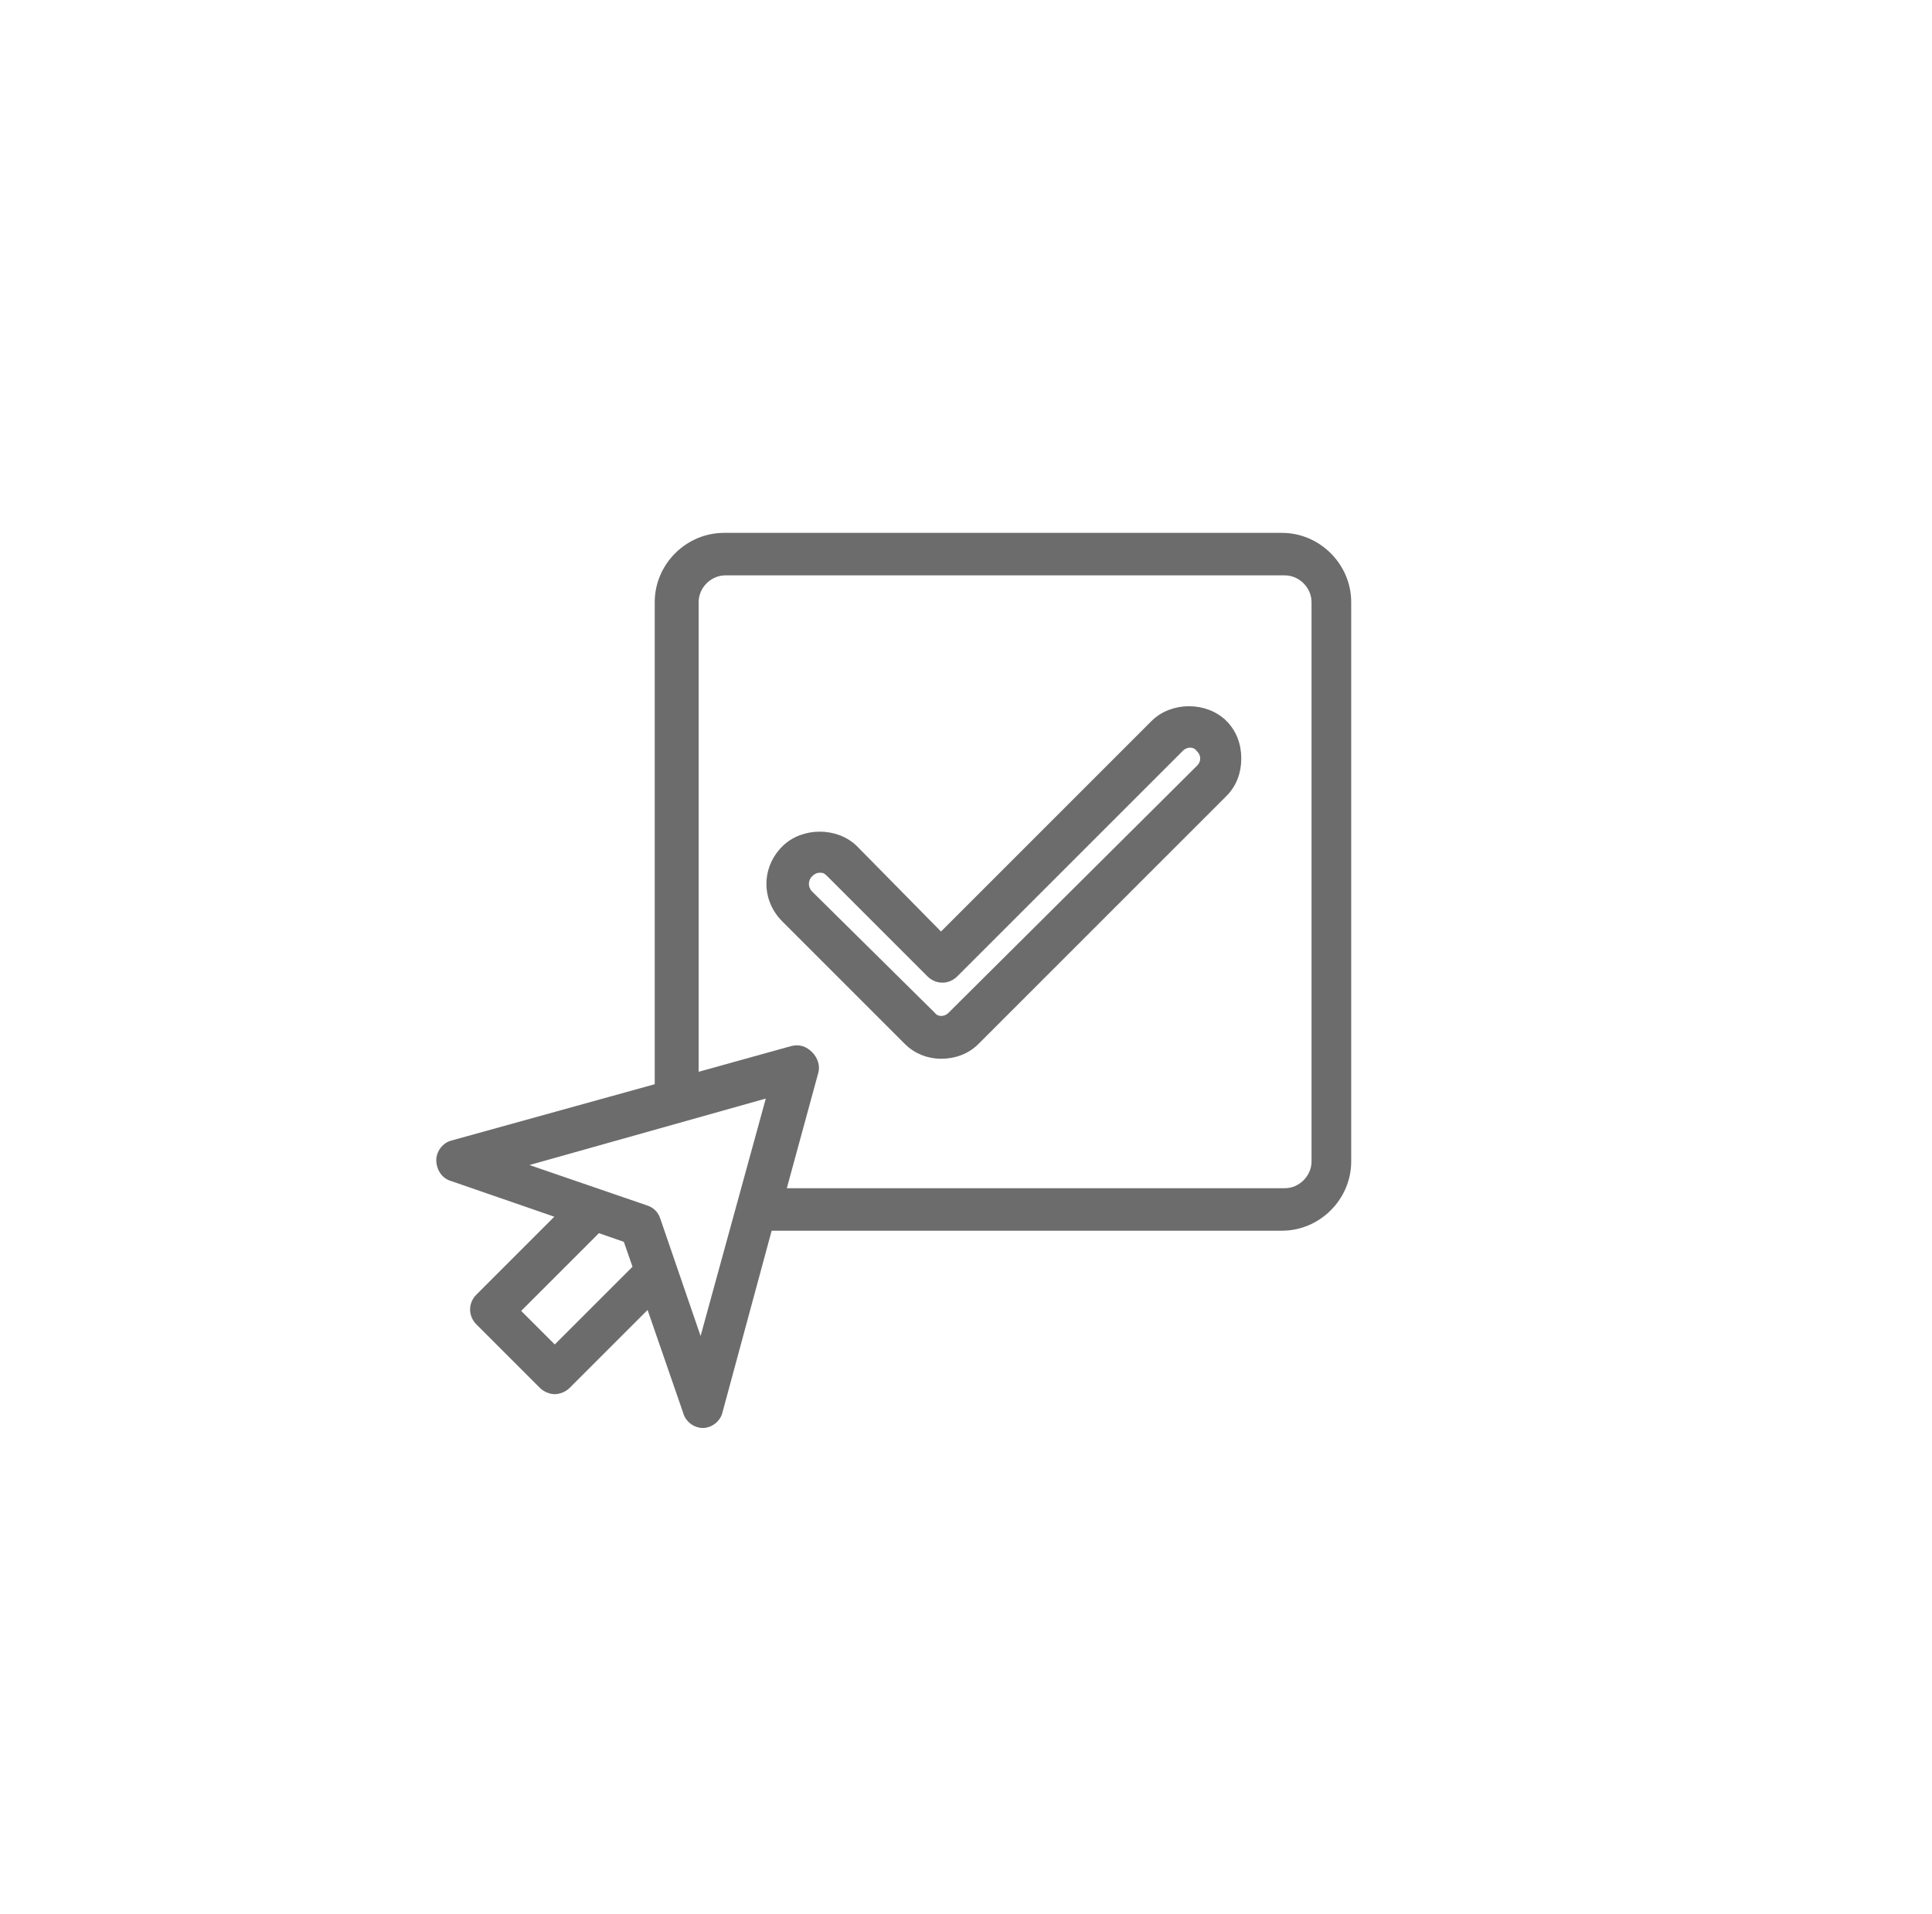 <?xml version="1.0" encoding="UTF-8"?> <svg xmlns="http://www.w3.org/2000/svg" width="108" height="107" viewBox="0 0 108 107" fill="none"> <g filter="url(#filter0_d)"> <circle cx="54" cy="53.353" r="41" fill="white"></circle> </g> <path d="M64.513 40.451L52.601 52.363L47.779 47.464L47.779 47.464L47.778 47.463C46.754 46.44 44.894 46.44 43.871 47.463C42.768 48.566 42.768 50.268 43.871 51.37L50.725 58.225C51.238 58.737 51.92 58.992 52.6 58.992C53.355 58.992 54.039 58.74 54.553 58.225L68.42 44.358C68.935 43.843 69.188 43.16 69.188 42.404C69.188 41.649 68.935 40.966 68.42 40.451L68.279 40.592L68.42 40.451C67.397 39.427 65.537 39.427 64.513 40.451ZM67.019 41.82L67.026 41.829L67.034 41.837C67.17 41.973 67.291 42.161 67.291 42.404C67.291 42.587 67.234 42.773 67.034 42.972C67.034 42.972 67.034 42.972 67.034 42.972L53.168 56.76L53.168 56.76C52.842 57.086 52.353 57.061 52.126 56.777L52.118 56.767L52.11 56.759L45.257 49.984C45.256 49.984 45.256 49.984 45.256 49.984C44.941 49.668 44.941 49.165 45.257 48.849C45.392 48.713 45.581 48.592 45.824 48.592C45.965 48.592 46.052 48.61 46.126 48.643C46.202 48.678 46.28 48.737 46.392 48.849L51.986 54.443C52.379 54.836 52.978 54.836 53.372 54.443L65.978 41.837C66.303 41.511 66.792 41.536 67.019 41.82Z" fill="#6C6C6C" stroke="#6C6C6C" stroke-width="0.4"></path> <path d="M44.279 58.677L44.279 58.677L44.274 58.678L38.855 60.184V33.659C38.855 32.745 39.632 31.968 40.545 31.968H71.824C72.738 31.968 73.515 32.745 73.515 33.659V64.938C73.515 65.852 72.738 66.629 71.824 66.629H43.722L45.543 59.953C45.647 59.633 45.534 59.244 45.257 58.966C45.123 58.833 44.978 58.732 44.809 58.68C44.64 58.628 44.464 58.631 44.279 58.677ZM25.282 65.839L31.354 67.938L26.774 72.518C26.38 72.911 26.38 73.51 26.774 73.903L30.319 77.449C30.517 77.647 30.805 77.744 31.012 77.744C31.219 77.744 31.508 77.647 31.705 77.449L36.285 72.869L38.384 78.941C38.489 79.343 38.883 79.635 39.285 79.635C39.689 79.635 40.085 79.339 40.187 78.934C40.188 78.933 40.188 78.933 40.188 78.932L42.983 68.605H71.667C73.668 68.605 75.333 66.939 75.333 64.938V33.659C75.333 31.658 73.668 29.992 71.667 29.992H40.467C38.465 29.992 36.8 31.658 36.8 33.659V60.768L25.288 63.957C24.883 64.059 24.588 64.456 24.588 64.859C24.588 65.327 24.869 65.731 25.282 65.839ZM31.012 75.449L28.852 73.289L33.428 68.713L35.031 69.271L35.588 70.873L31.012 75.449ZM36.118 67.585L28.926 65.115L43.095 61.129L39.185 75.369L36.717 68.184C36.717 68.183 36.717 68.183 36.717 68.183C36.618 67.888 36.414 67.683 36.118 67.585C36.118 67.585 36.118 67.585 36.118 67.585Z" fill="#6C6C6C" stroke="#6C6C6C" stroke-width="0.4"></path> <defs> <filter id="filter0_d" x="0.895" y="0.248" width="106.21" height="106.21" filterUnits="userSpaceOnUse" color-interpolation-filters="sRGB"> <feFlood flood-opacity="0" result="BackgroundImageFix"></feFlood> <feColorMatrix in="SourceAlpha" type="matrix" values="0 0 0 0 0 0 0 0 0 0 0 0 0 0 0 0 0 0 127 0"></feColorMatrix> <feMorphology radius="1.952" operator="dilate" in="SourceAlpha" result="effect1_dropShadow"></feMorphology> <feOffset></feOffset> <feGaussianBlur stdDeviation="5.076"></feGaussianBlur> <feColorMatrix type="matrix" values="0 0 0 0 0.521 0 0 0 0 0.521 0 0 0 0 0.521 0 0 0 0.25 0"></feColorMatrix> <feBlend mode="normal" in2="BackgroundImageFix" result="effect1_dropShadow"></feBlend> <feBlend mode="normal" in="SourceGraphic" in2="effect1_dropShadow" result="shape"></feBlend> </filter> </defs> </svg> 